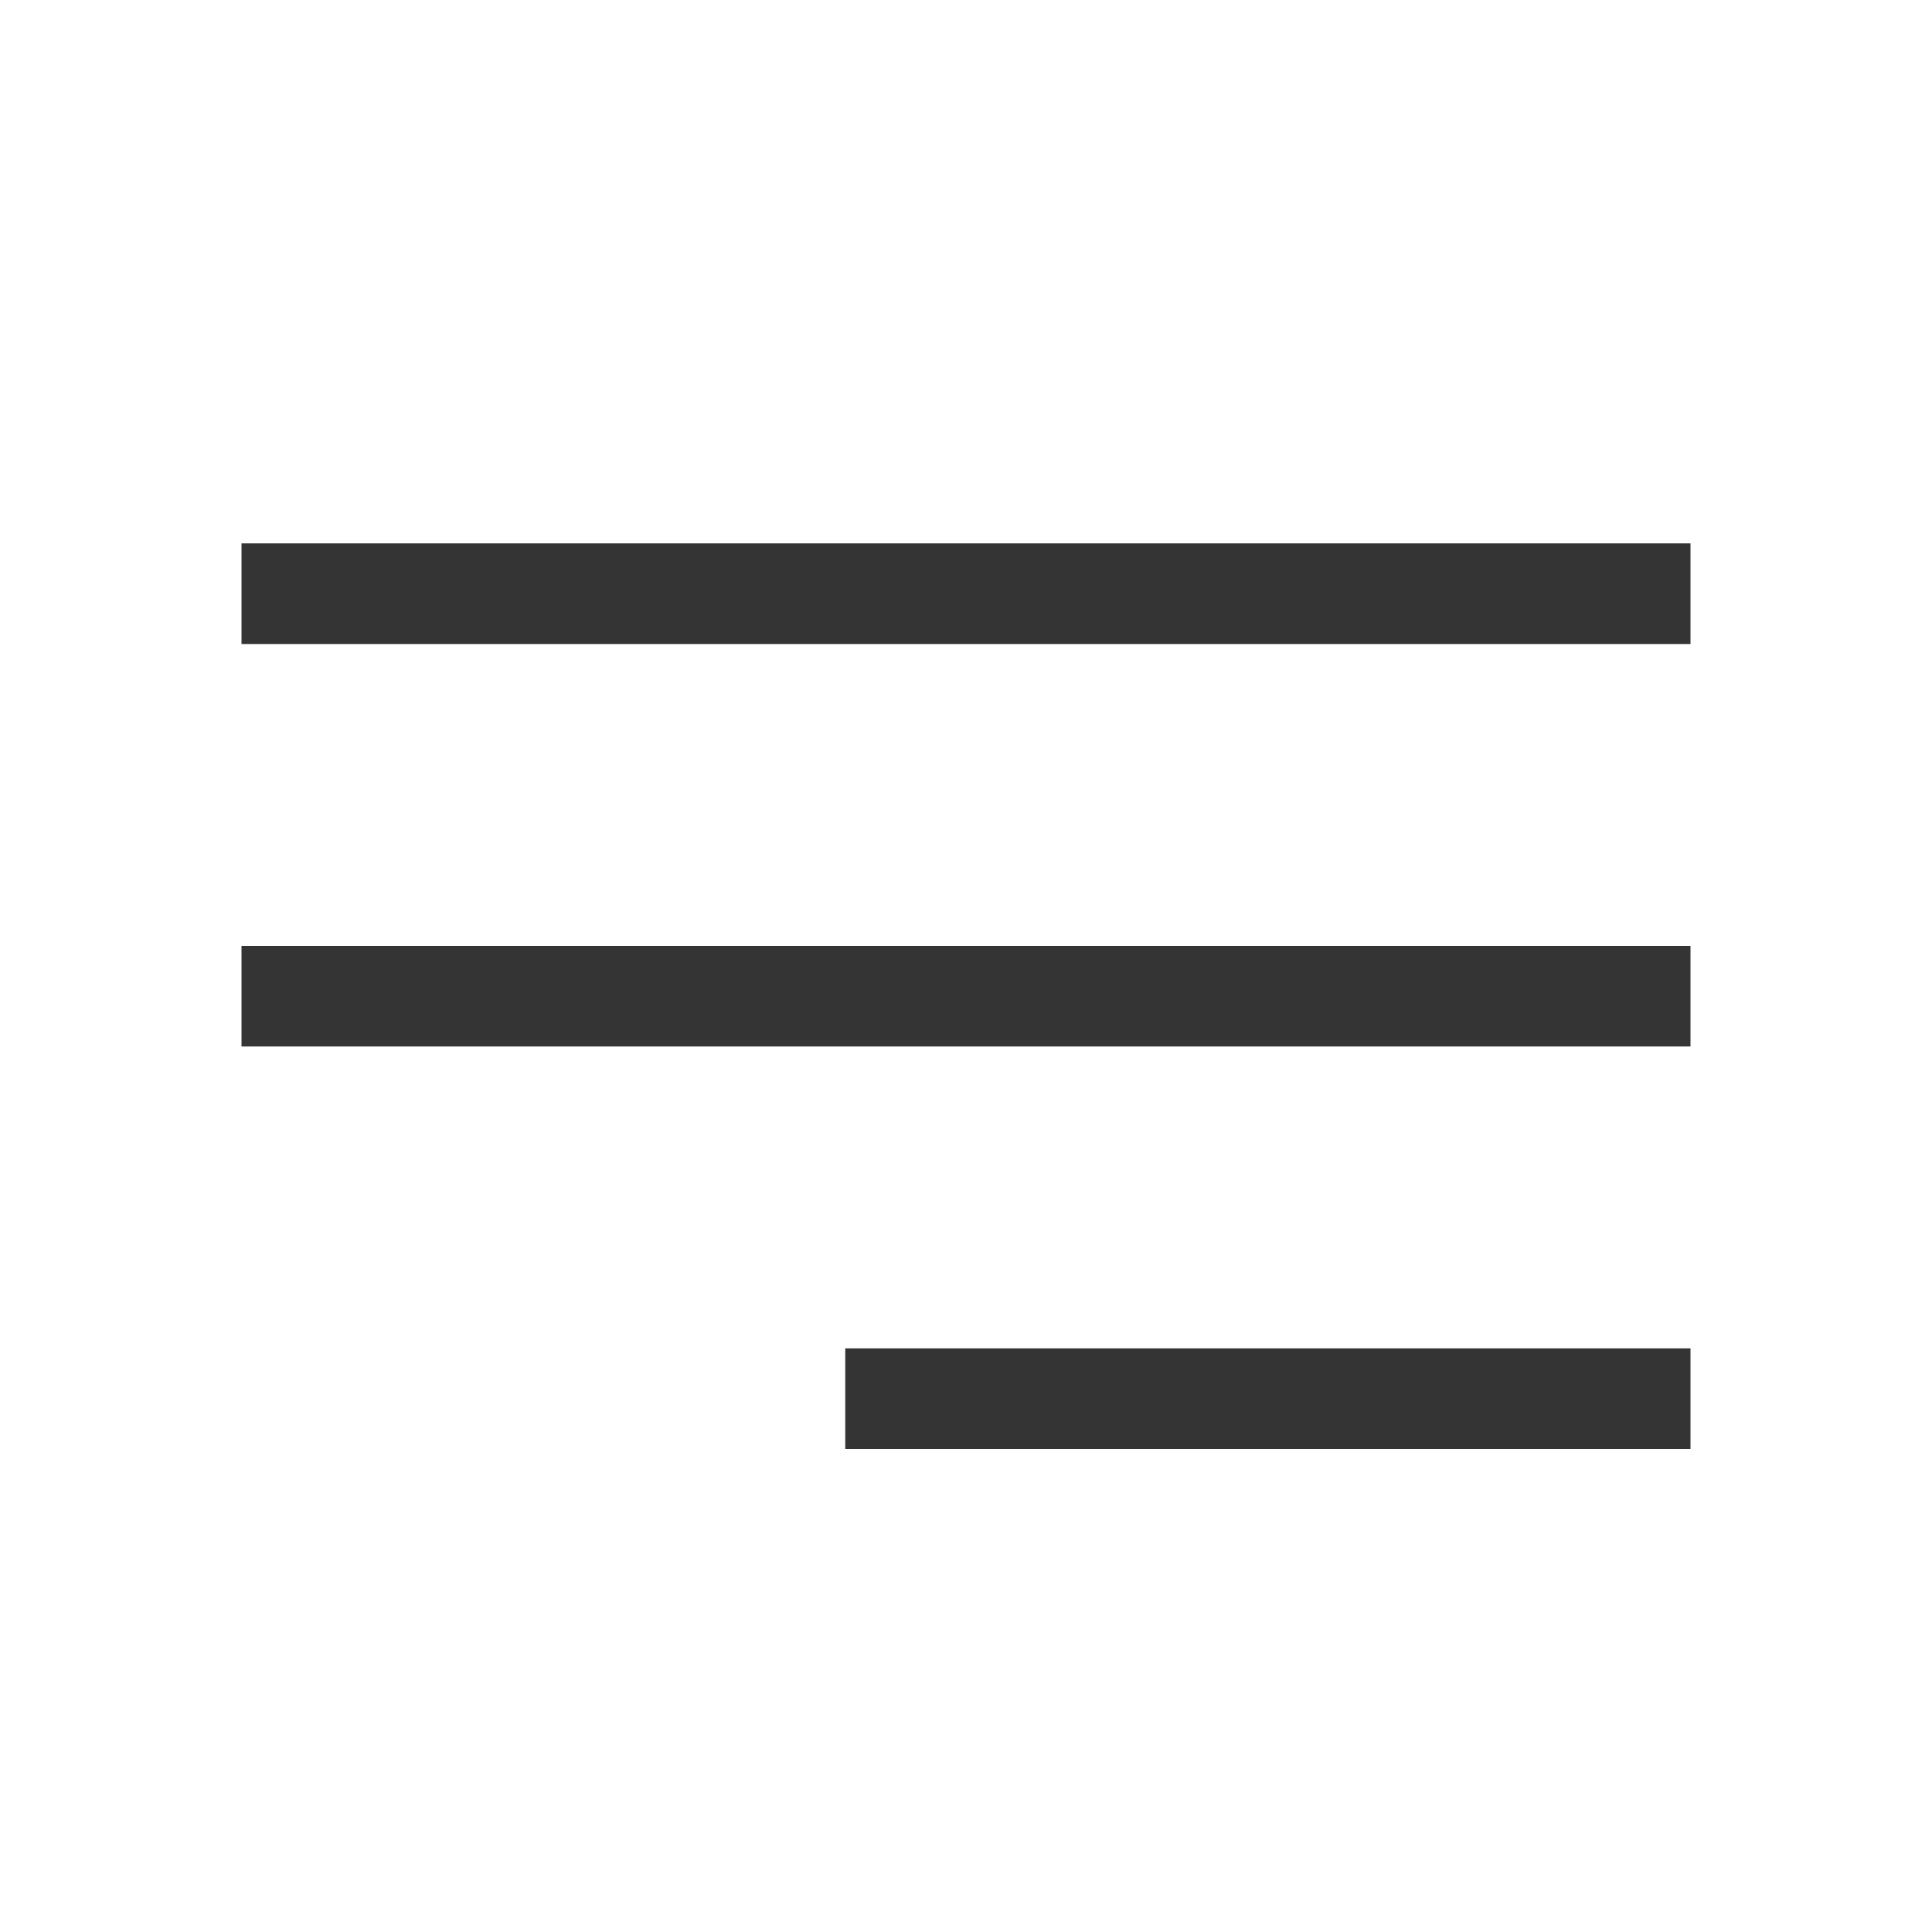 <?xml version="1.0" encoding="UTF-8"?> <svg xmlns="http://www.w3.org/2000/svg" width="32" height="32" viewBox="0 0 32 32" fill="none"> <path d="M14 24H28V22.333H14V24ZM4 17.333H28V15.667H4V17.333ZM4 9V10.667H28V9H4Z" fill="#343434"></path> </svg> 